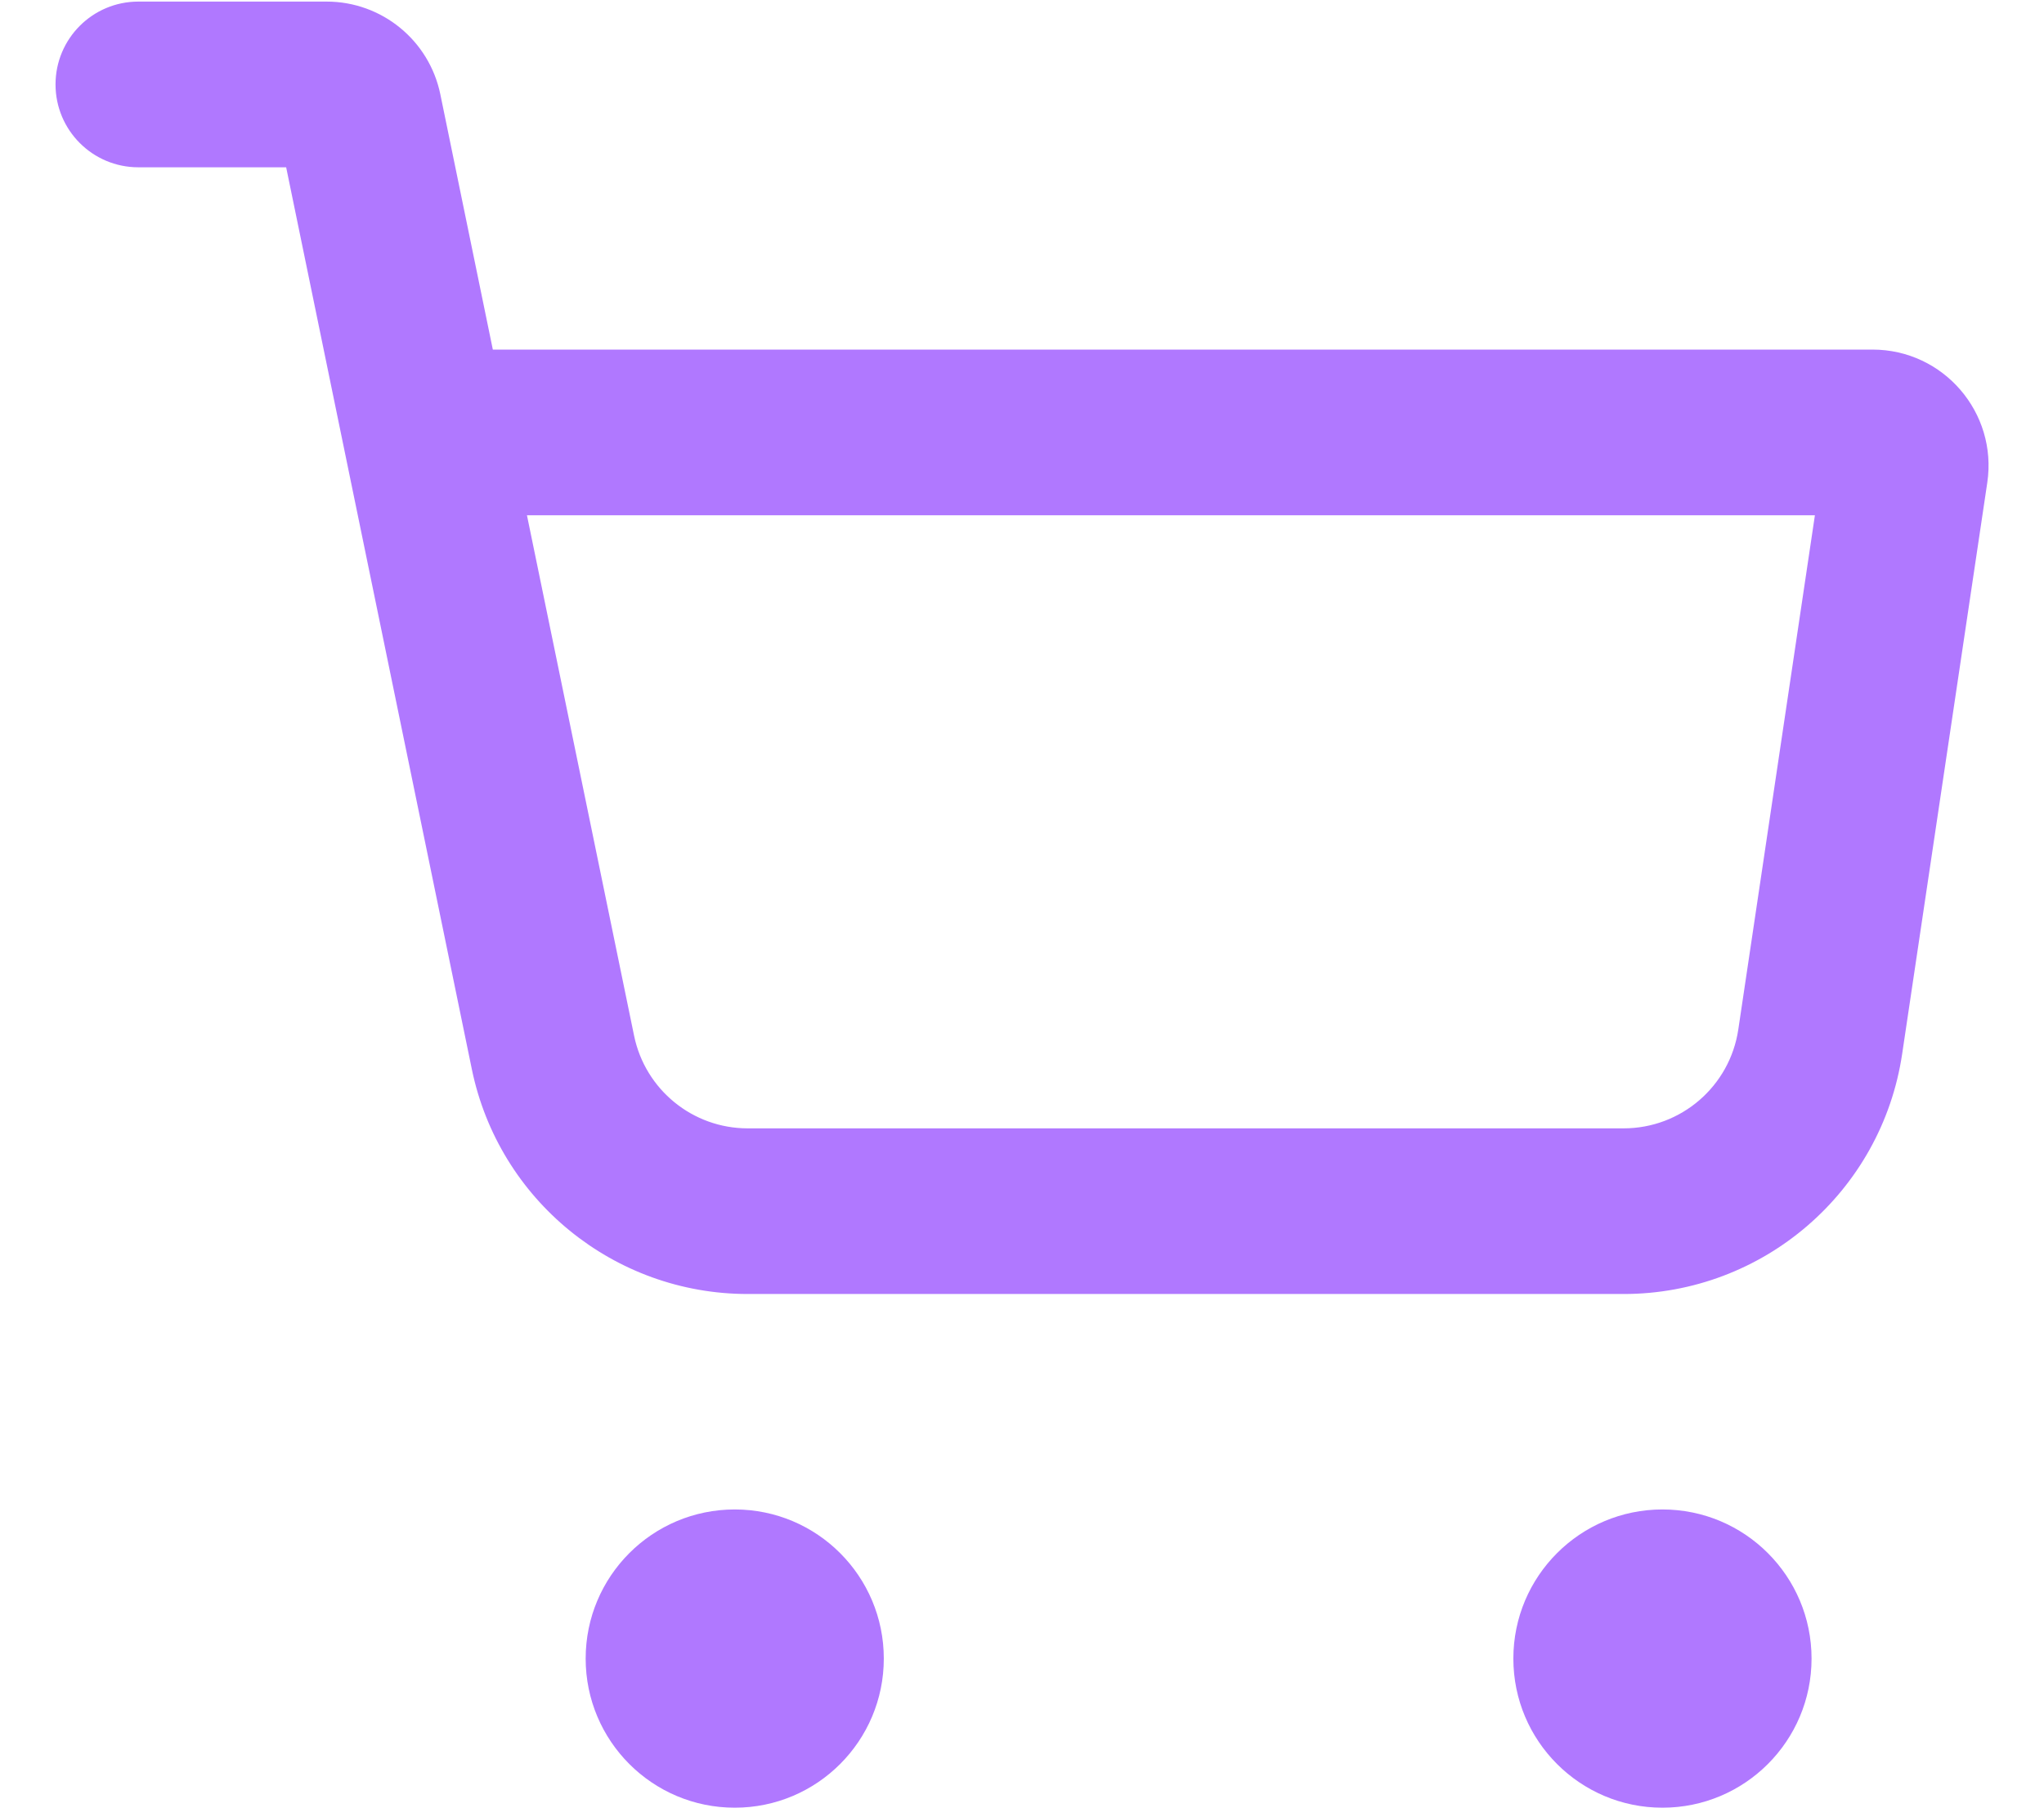 <?xml version="1.0" encoding="UTF-8"?> <svg xmlns="http://www.w3.org/2000/svg" width="36" height="32" viewBox="0 0 36 32" fill="none"><path d="M31.906 29.207C31.906 30.657 30.731 31.833 29.28 31.833C27.83 31.833 26.654 30.657 26.654 29.207C26.654 27.757 27.83 26.581 29.28 26.581C30.731 26.581 31.906 27.757 31.906 29.207Z" fill="#B078FF"></path><path d="M15.566 29.207C15.566 30.657 14.391 31.833 12.941 31.833C11.49 31.833 10.315 30.657 10.315 29.207C10.315 27.757 11.49 26.581 12.941 26.581C14.391 26.581 15.566 27.757 15.566 29.207Z" fill="#B078FF"></path><path fill-rule="evenodd" clip-rule="evenodd" d="M0.978 1.487C0.978 0.681 1.631 0.028 2.436 0.028H5.754C6.723 0.028 7.559 0.71 7.755 1.659L8.68 6.156H32.98C34.228 6.156 35.184 7.265 35.001 8.499L33.502 18.558C33.14 20.988 31.053 22.787 28.596 22.787H13.169C10.815 22.787 8.785 21.133 8.31 18.827L5.04 2.946H2.436C1.631 2.946 0.978 2.293 0.978 1.487ZM9.281 9.074L11.168 18.239C11.364 19.188 12.199 19.87 13.169 19.87H28.596C29.608 19.87 30.467 19.129 30.616 18.128L31.965 9.074H9.281Z" fill="#B078FF"></path></svg> 